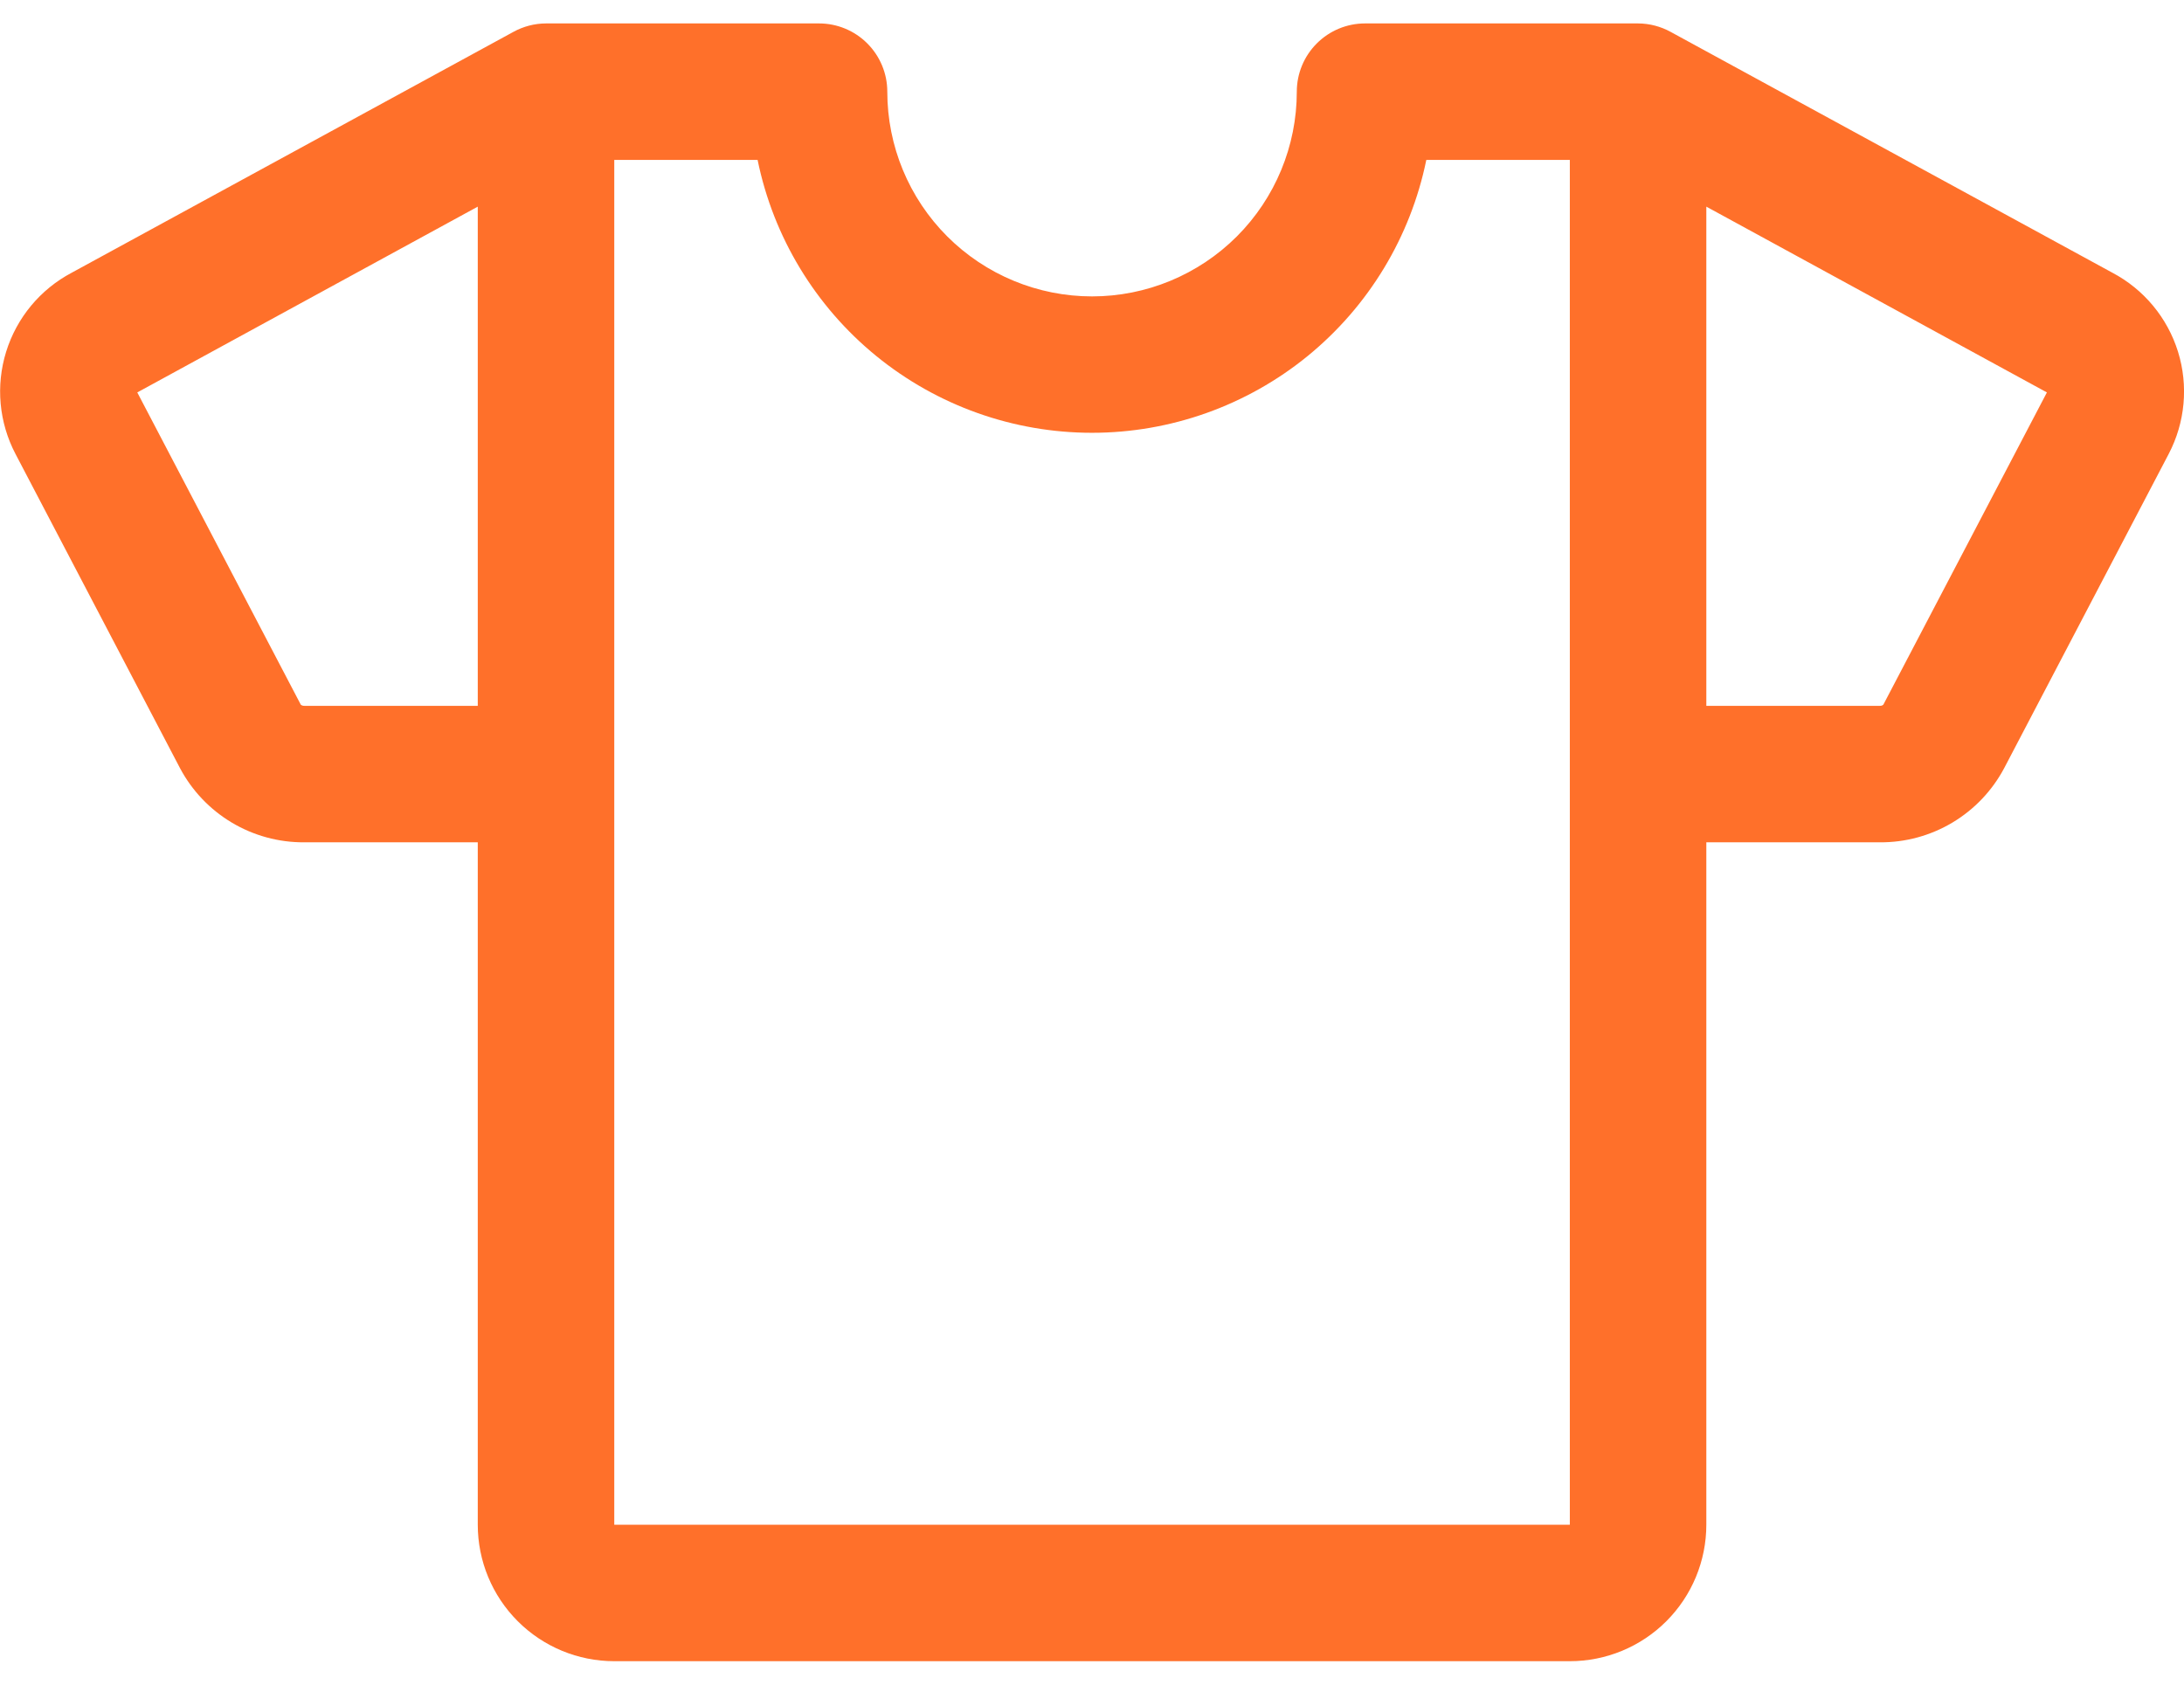 <svg width="70" height="54" viewBox="0 0 70 54" fill="none" xmlns="http://www.w3.org/2000/svg">
<path d="M67.703 8.741L53.55 1.024C53.229 0.847 52.869 0.753 52.502 0.751H43.752C43.172 0.751 42.615 0.981 42.205 1.392C41.795 1.802 41.564 2.358 41.564 2.938C41.564 4.679 40.873 6.348 39.642 7.579C38.411 8.809 36.742 9.501 35.002 9.501C33.261 9.501 31.592 8.809 30.361 7.579C29.13 6.348 28.439 4.679 28.439 2.938C28.439 2.358 28.208 1.802 27.798 1.392C27.388 0.981 26.831 0.751 26.251 0.751H17.501C17.133 0.752 16.772 0.847 16.451 1.024L2.3 8.741C1.291 9.274 0.535 10.185 0.197 11.275C-0.141 12.364 -0.033 13.543 0.498 14.554L5.767 24.618C6.15 25.342 6.725 25.947 7.428 26.367C8.131 26.787 8.935 27.006 9.754 27H15.313V48.874C15.313 50.035 15.774 51.147 16.595 51.968C17.415 52.788 18.528 53.249 19.688 53.249H50.315C51.475 53.249 52.588 52.788 53.408 51.968C54.229 51.147 54.69 50.035 54.69 48.874V27H60.252C61.071 27.006 61.875 26.787 62.578 26.367C63.281 25.947 63.855 25.342 64.239 24.618L69.508 14.554C70.038 13.543 70.146 12.364 69.808 11.274C69.469 10.184 68.712 9.273 67.703 8.741ZM9.754 22.625C9.714 22.627 9.674 22.614 9.642 22.59L4.4 12.579L15.313 6.624V22.625H9.754ZM50.315 48.874H19.688V5.126H24.282C24.787 7.595 26.129 9.815 28.082 11.409C30.035 13.002 32.478 13.873 34.999 13.873C37.52 13.873 39.963 13.002 41.916 11.409C43.868 9.815 45.211 7.595 45.715 5.126H50.315V48.874ZM60.364 22.587C60.349 22.601 60.331 22.611 60.312 22.617C60.292 22.624 60.272 22.627 60.252 22.625H54.69V6.624L65.606 12.579L60.364 22.587Z" fill="#FF702A"/>
</svg>
